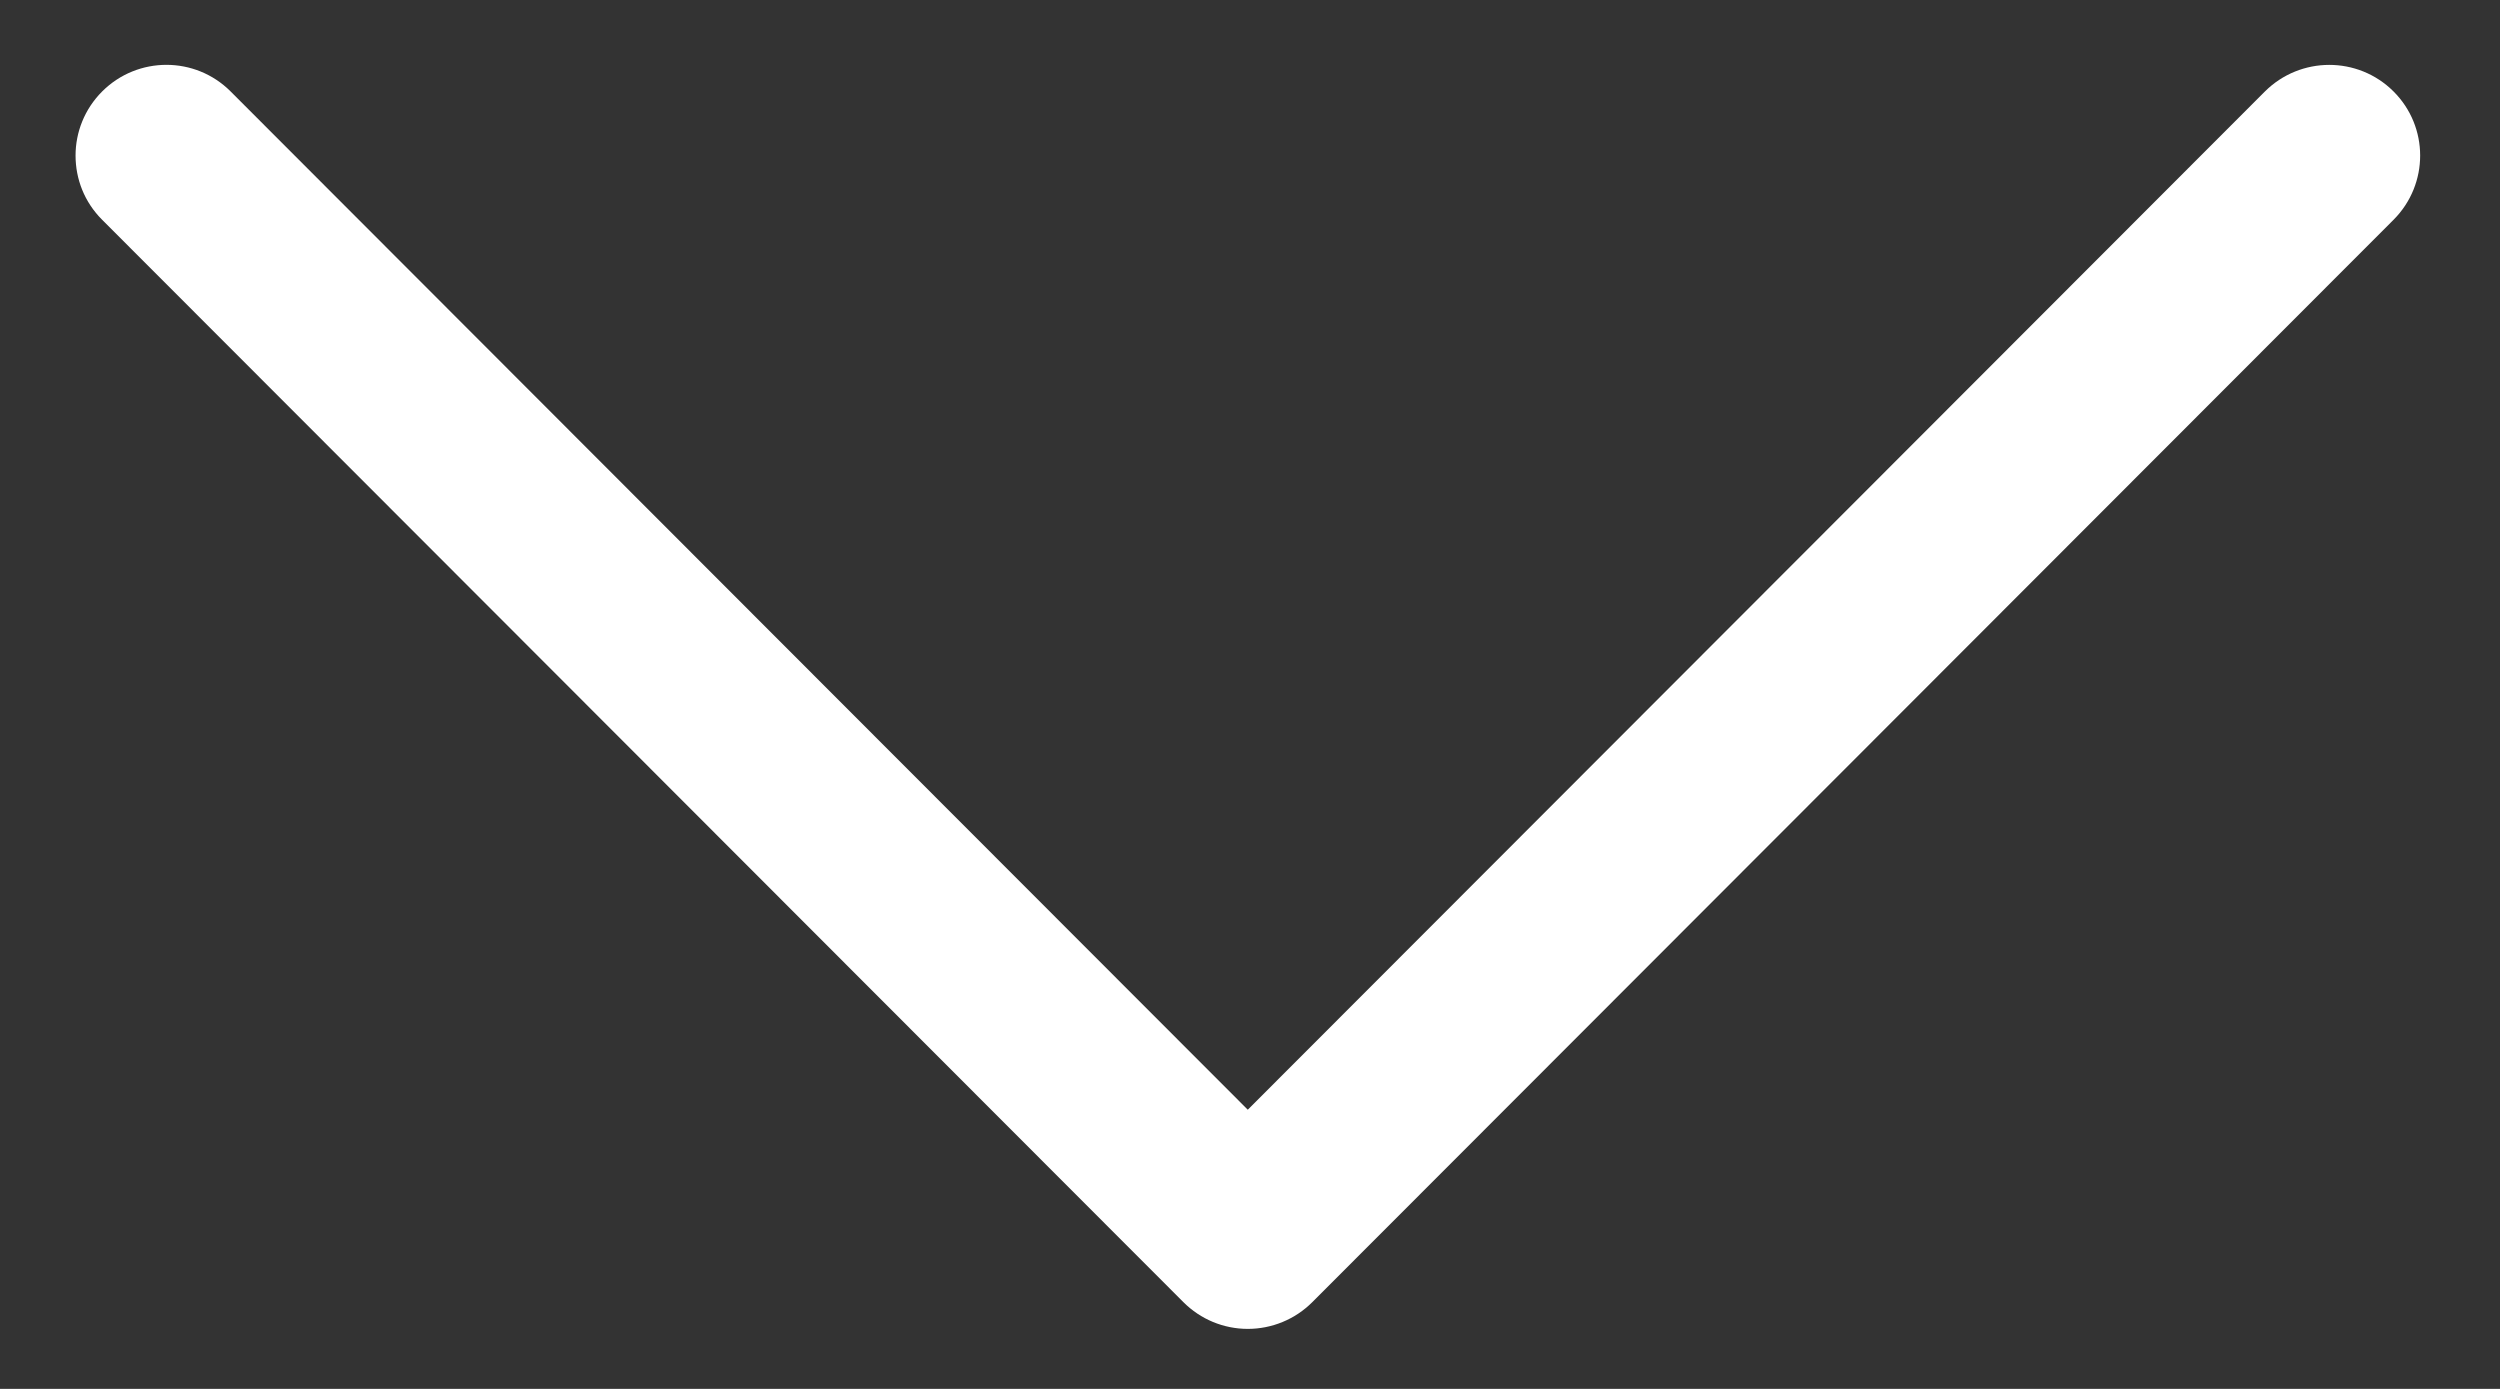 <svg
        xmlns="http://www.w3.org/2000/svg"
        xmlns:xlink="http://www.w3.org/1999/xlink"
        width="18px" height="10px">
    <rect width="100%" height="100%" fill="#333333" stroke="none"/>
    <path fill-rule="evenodd"  fill="rgb(255, 255, 255)"
          d="M9.448,9.376 L17.234,1.582 C17.489,1.326 17.489,0.913 17.233,0.658 C16.977,0.403 16.563,0.404 16.307,0.659 L8.984,7.990 L1.661,0.659 C1.406,0.403 0.992,0.403 0.736,0.658 C0.608,0.786 0.544,0.953 0.544,1.120 C0.544,1.288 0.607,1.454 0.735,1.582 L8.521,9.376 C8.644,9.499 8.810,9.568 8.984,9.568 C9.158,9.568 9.325,9.499 9.448,9.376 Z"/>
</svg>